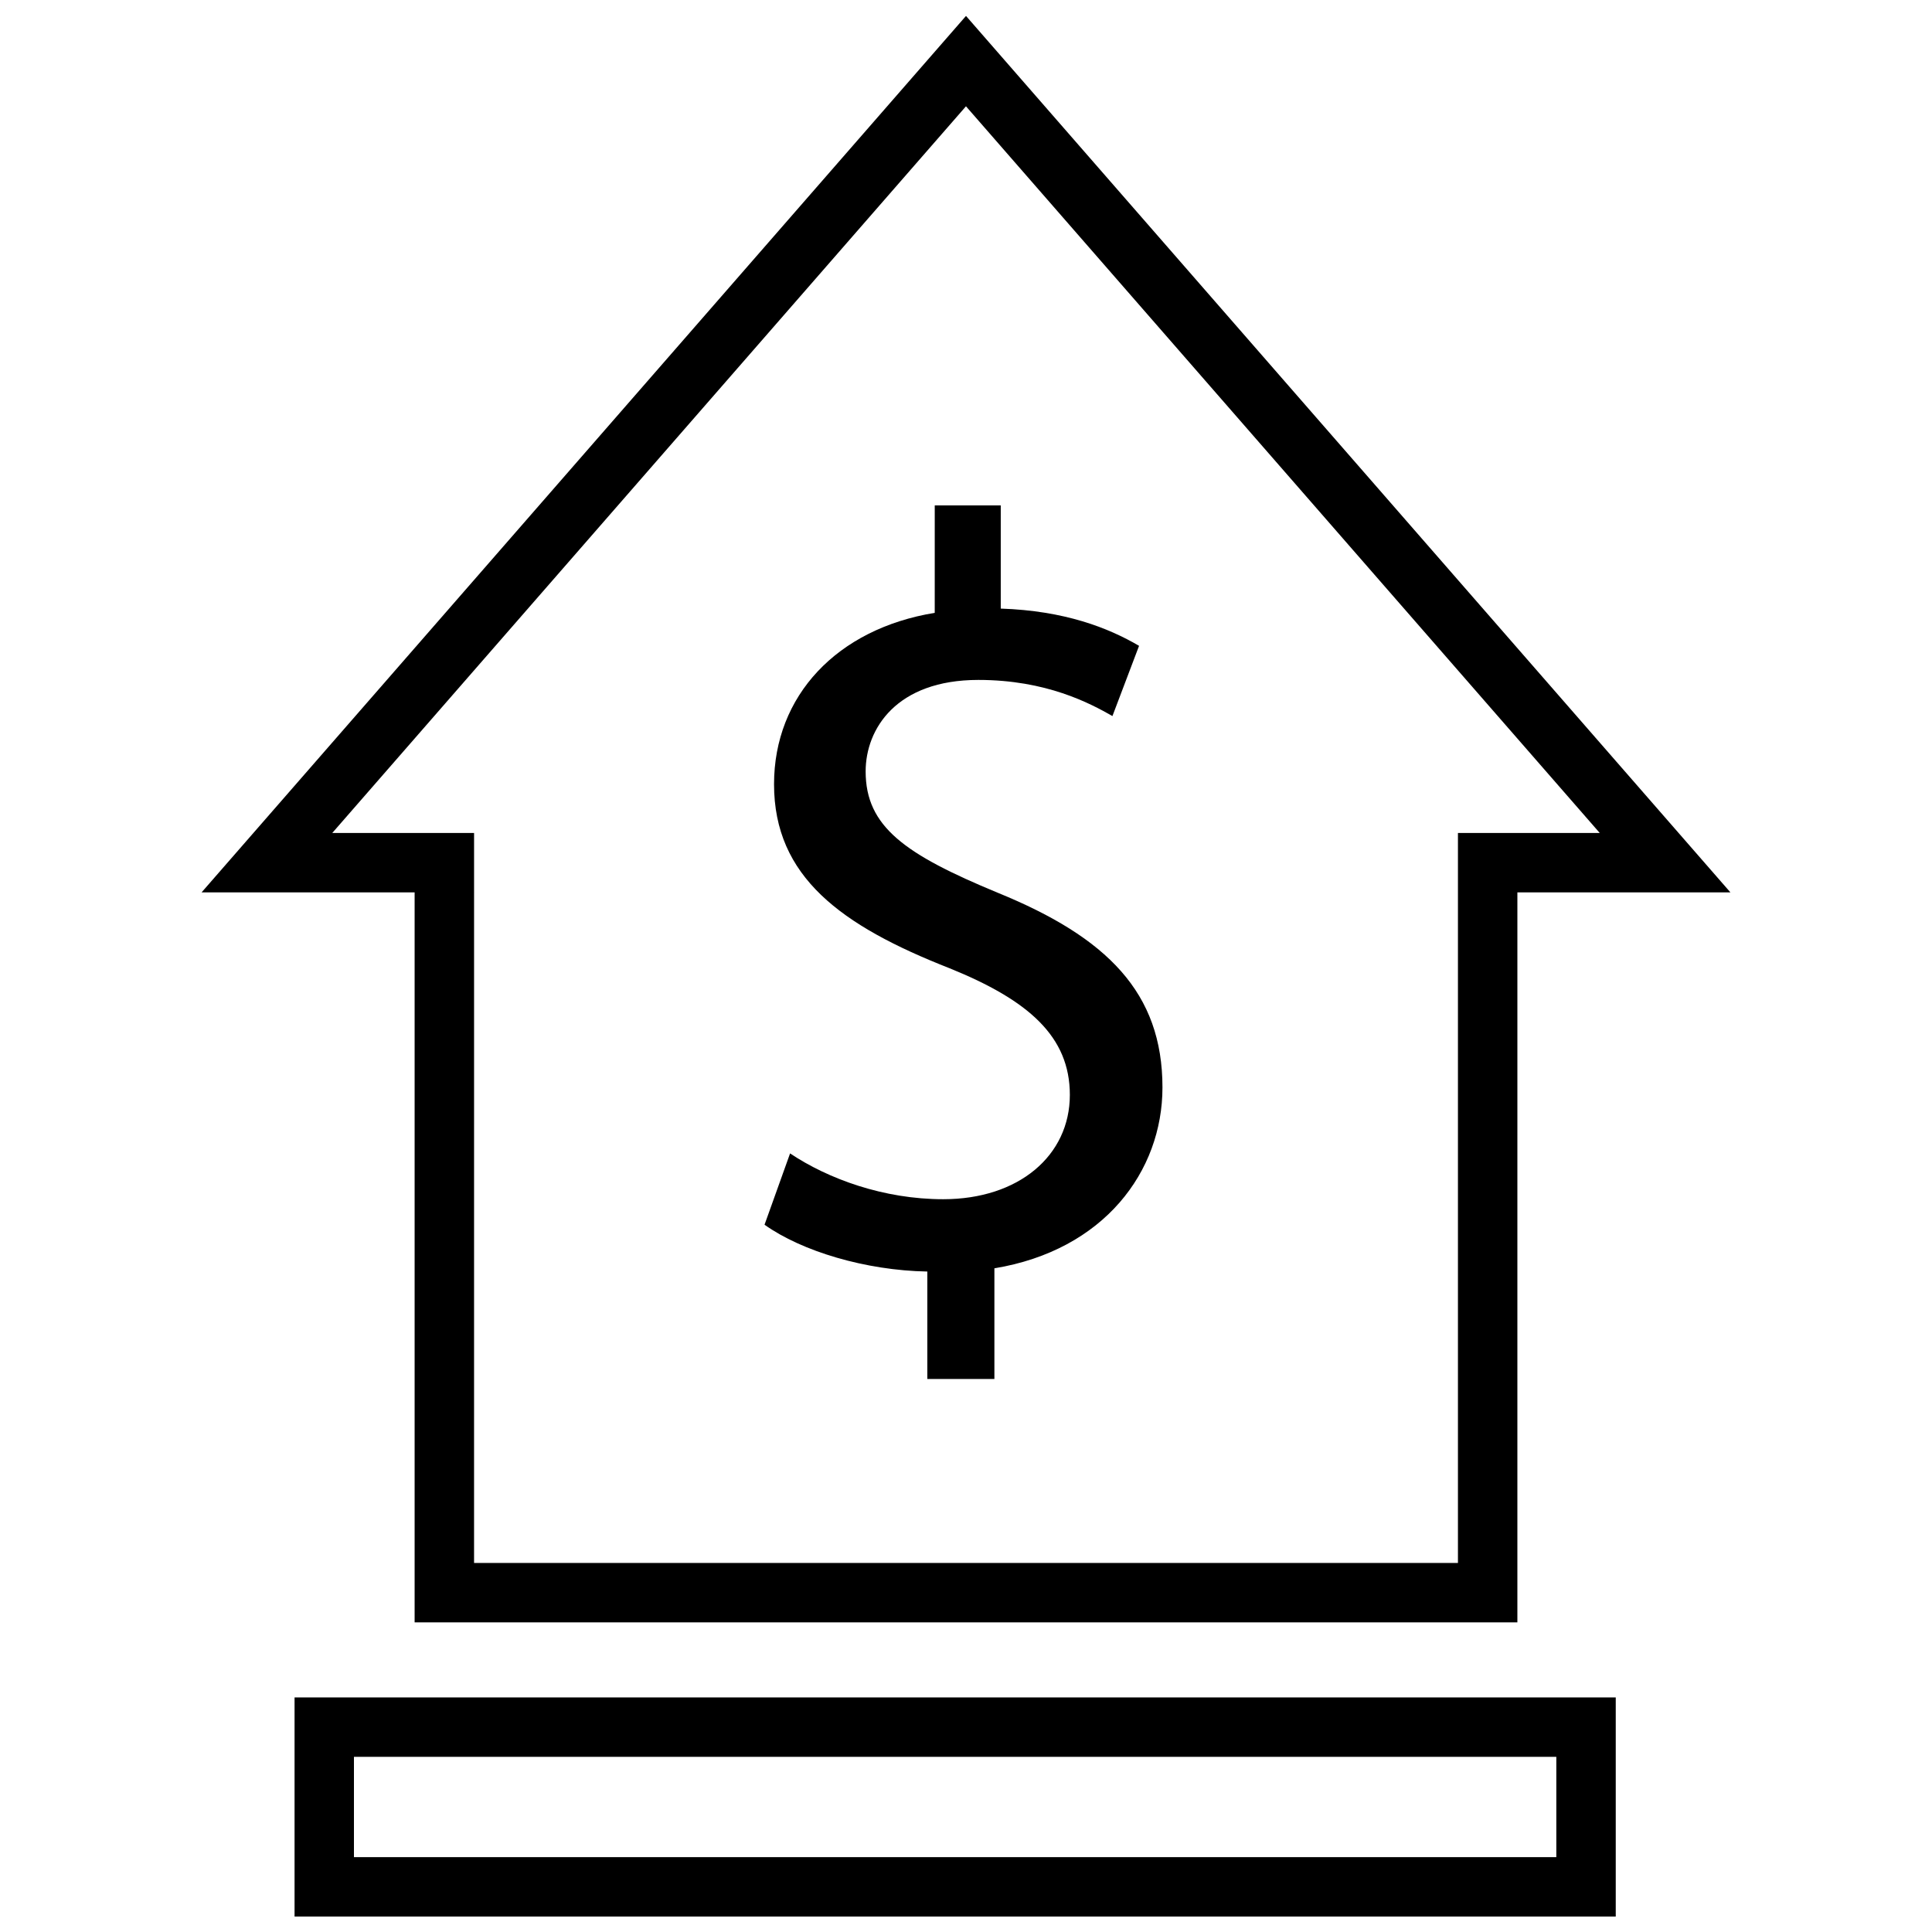 <?xml version="1.0" encoding="UTF-8"?>
<!-- Uploaded to: SVG Repo, www.svgrepo.com, Generator: SVG Repo Mixer Tools -->
<svg width="800px" height="800px" version="1.1" viewBox="144 144 512 512" xmlns="http://www.w3.org/2000/svg">
 <defs>
  <clipPath id="b">
   <path d="m222 593h351v58.902h-351z"/>
  </clipPath>
  <clipPath id="a">
   <path d="m197 148.09h406v425.91h-406z"/>
  </clipPath>
 </defs>
 <path d="m389.75 509.45v-28.48c-16.344-0.285-33.266-5.367-43.141-12.406l6.769-18.895c10.141 6.769 24.812 12.137 40.59 12.137 20.027 0 33.551-11.57 33.551-27.648 0-15.508-10.988-25.098-31.852-33.551-28.766-11.289-46.539-24.246-46.539-48.789 0-23.395 16.656-41.172 42.586-45.406l0.004-28.477h17.492v27.348c16.926 0.566 28.48 5.086 36.652 9.871l-7.055 18.609c-5.918-3.371-17.492-9.574-35.535-9.574-21.711 0-29.867 12.973-29.867 24.246 0 14.656 10.422 21.98 34.953 32.133 29.062 11.84 43.707 26.512 43.707 51.609 0 22.277-15.508 43.156-44.539 47.941v29.332z"/>
 <g clip-path="url(#b)">
  <path d="m572.19 651.9h-350.13v-58.062h350.13zm-334.39-15.742h318.64v-26.574l-318.64-0.004z"/>
 </g>
 <g clip-path="url(#a)">
  <path d="m546.12 573.94h-292.24v-193.45h-56.461l202.58-232.27 202.58 232.27h-56.457zm-276.5-15.742h260.75v-193.45h37.582l-167.96-192.58-167.94 192.58h37.582l-0.004 193.45z"/>
 </g>
</svg>